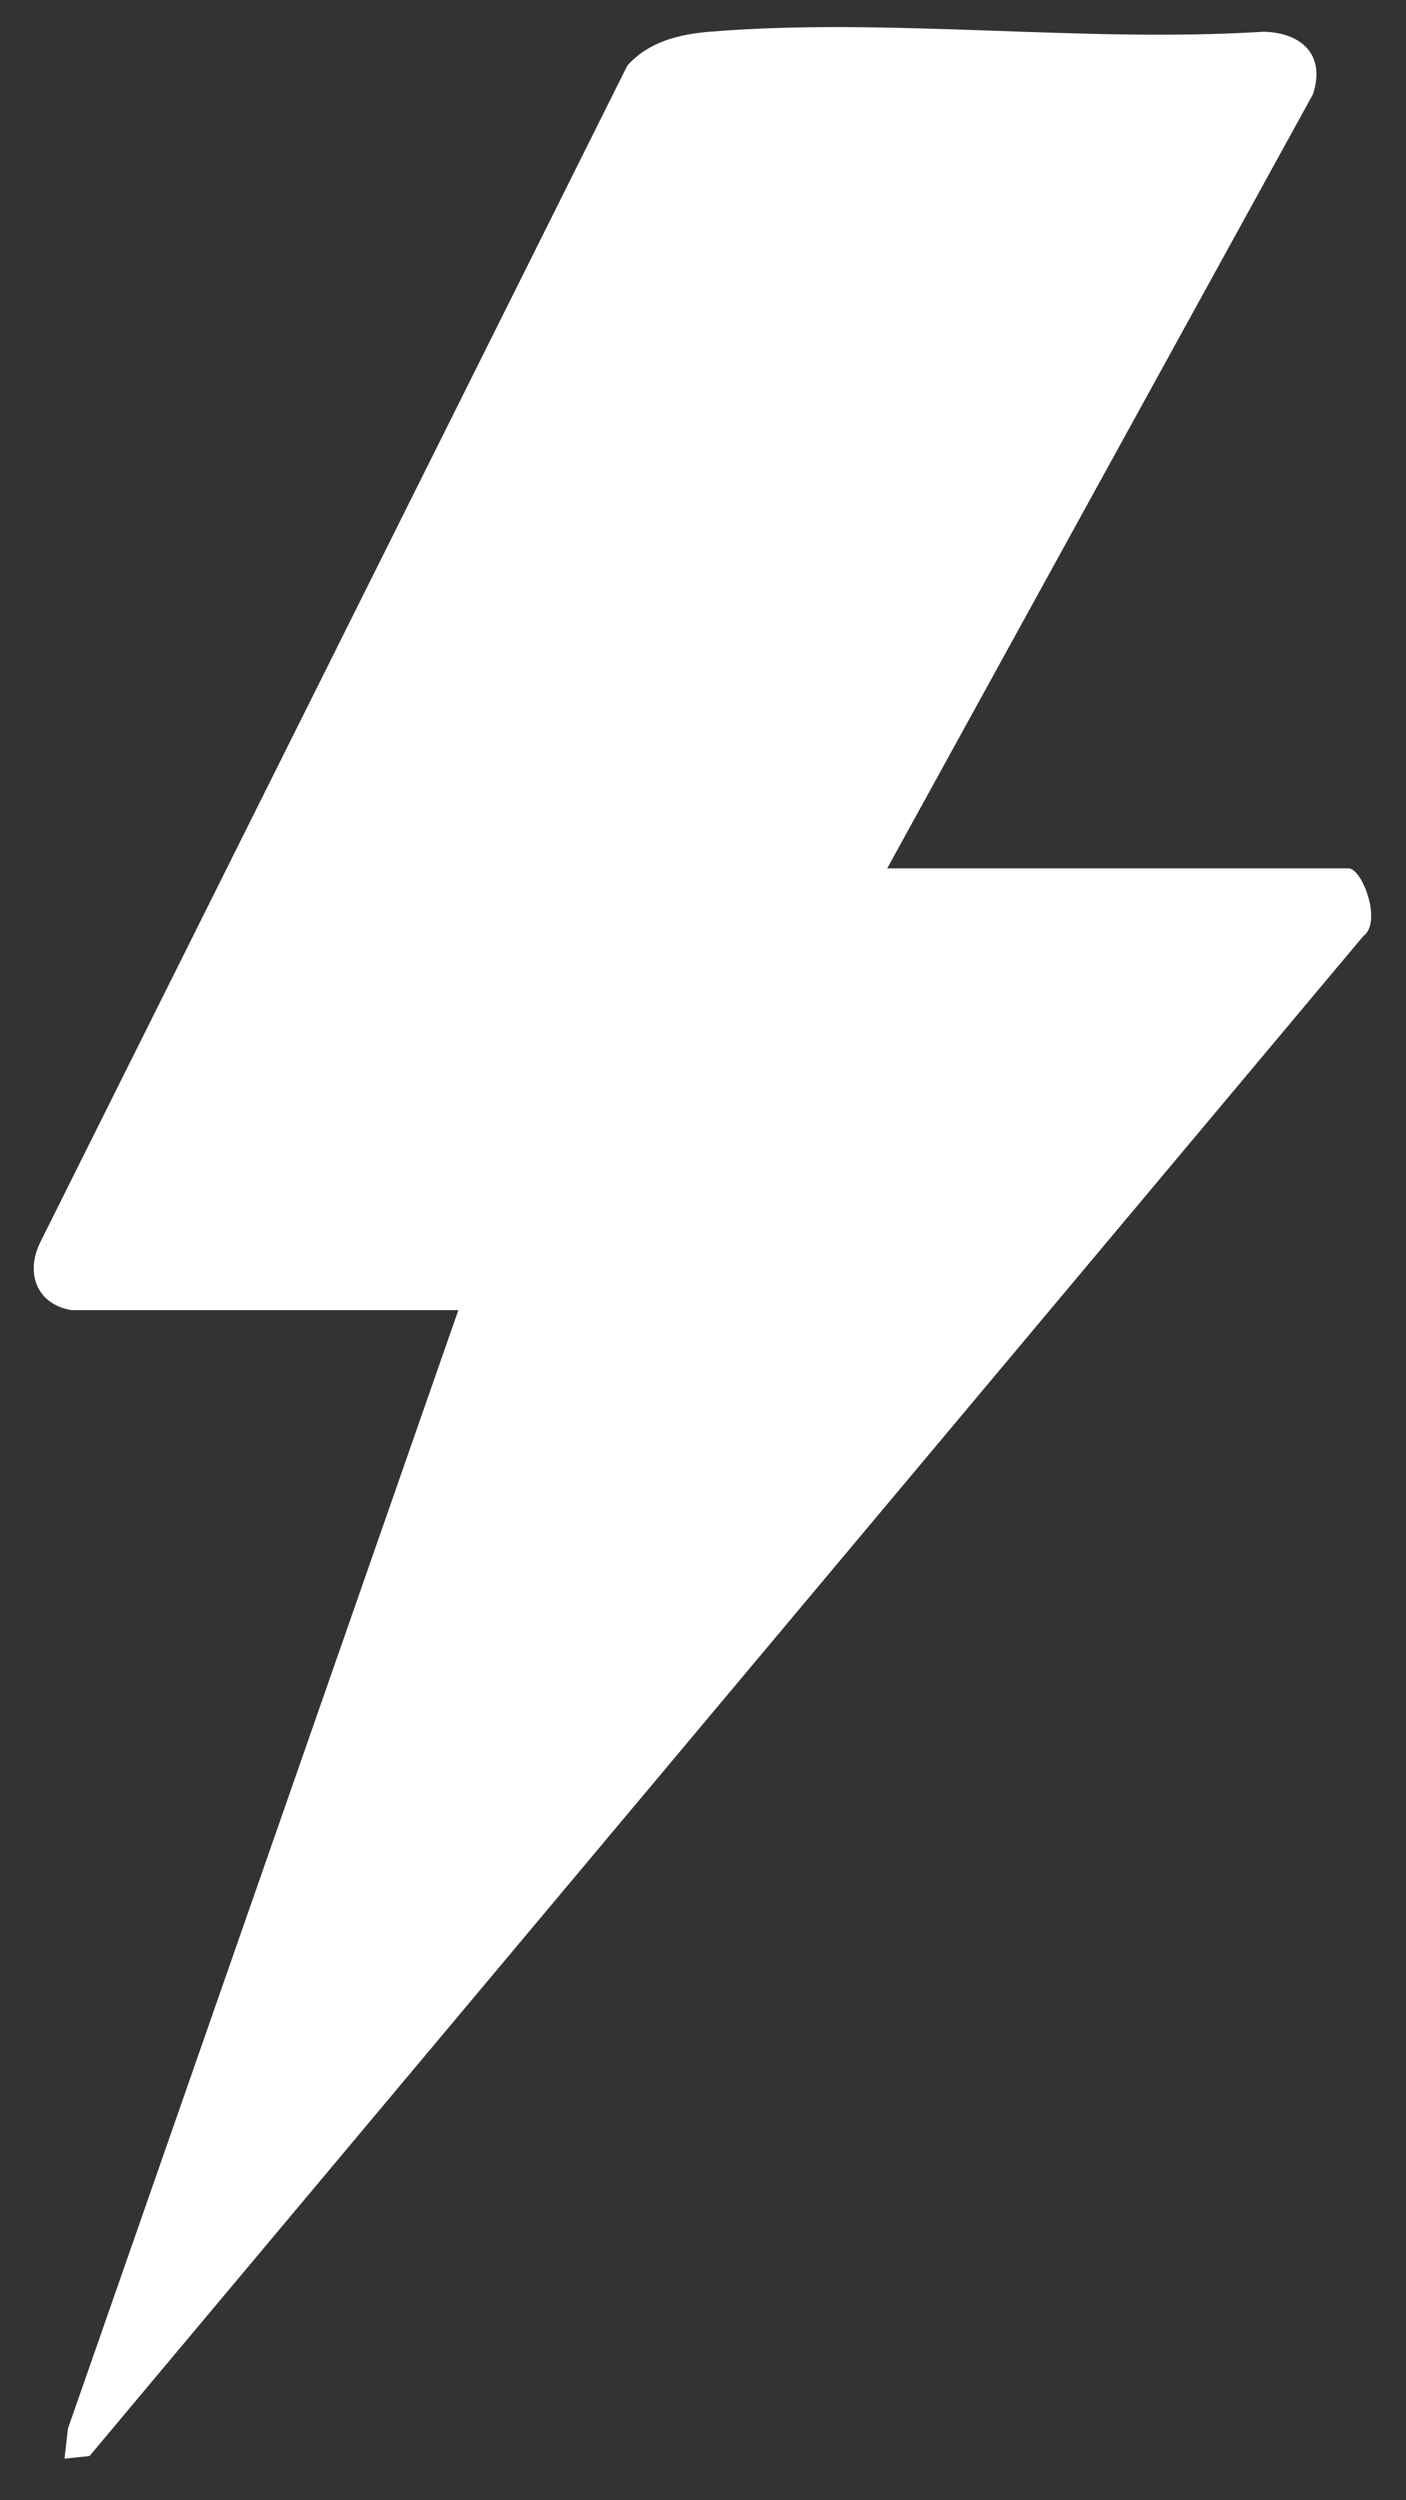 <svg width="9" height="16" viewBox="0 0 9 16" fill="none" xmlns="http://www.w3.org/2000/svg">
<rect x="0" y="0" width="9" height="16" fill="#333333" stroke="none"/>
<path d="M0.458 8.384C0.237 8.348 0.158 8.148 0.26 7.945L4.016 0.419C4.154 0.266 4.348 0.219 4.543 0.203C5.682 0.109 6.937 0.276 8.089 0.203C8.322 0.209 8.488 0.342 8.405 0.602L5.679 5.557H8.632C8.721 5.557 8.849 5.903 8.727 5.99L0.573 15.717L0.413 15.734L0.435 15.541L2.934 8.384H0.461H0.458Z" fill="white"/>
</svg>
